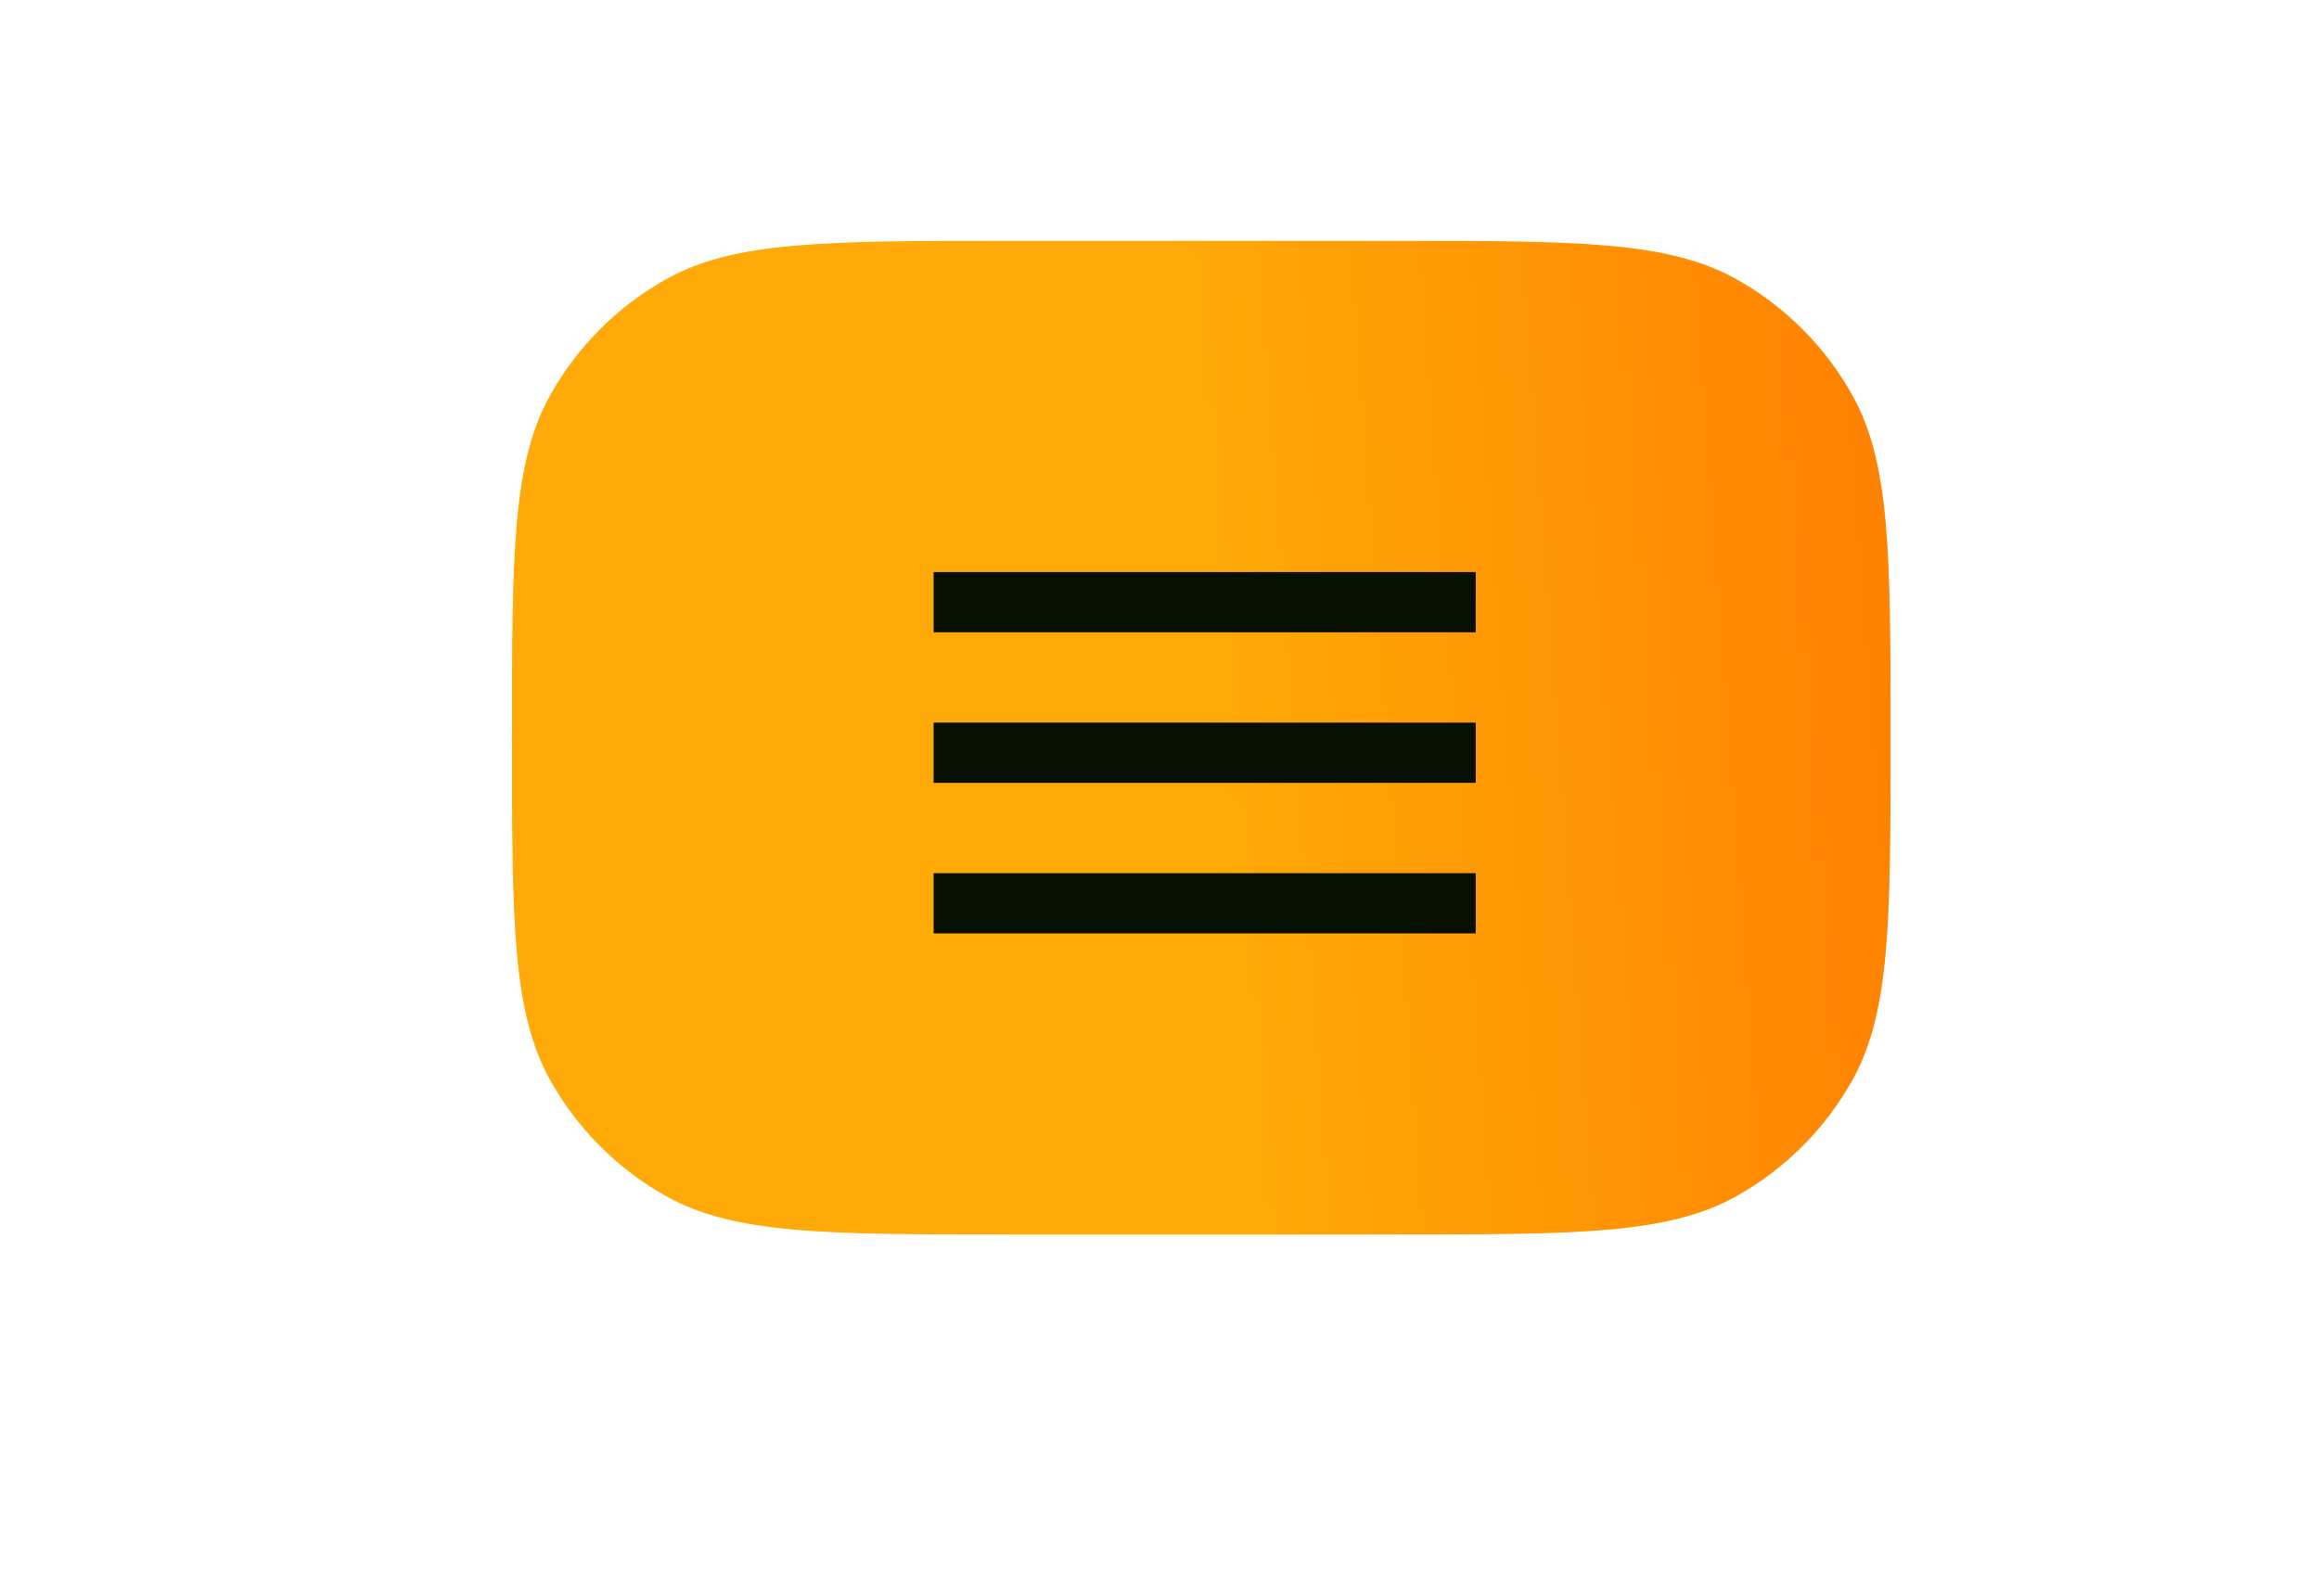 <?xml version="1.0" encoding="UTF-8"?> <svg xmlns="http://www.w3.org/2000/svg" width="77" height="53" viewBox="0 0 77 53" fill="none"> <mask id="mask0_271_2" style="mask-type:alpha" maskUnits="userSpaceOnUse" x="0" y="0" width="77" height="53"> <ellipse cx="38.5" cy="26.5" rx="38.5" ry="26.5" fill="white"></ellipse> </mask> <g mask="url(#mask0_271_2)"> <path d="M17 24.5C17 18.427 17 15.39 18.275 13.114C19.176 11.505 20.505 10.176 22.114 9.275C24.39 8 27.427 8 33.5 8H46.274C52.347 8 55.384 8 57.66 9.275C59.27 10.176 60.598 11.505 61.499 13.114C62.774 15.39 62.774 18.427 62.774 24.5C62.774 30.573 62.774 33.609 61.499 35.886C60.598 37.495 59.27 38.824 57.66 39.725C55.384 41 52.347 41 46.274 41H33.5C27.427 41 24.39 41 22.114 39.725C20.505 38.824 19.176 37.495 18.275 35.886C17 33.609 17 30.573 17 24.5Z" fill="url(#paint0_linear_271_2)"></path> </g> <path d="M31 31V29H49V31H31ZM31 26V24H49V26H31ZM31 21V19H49V21H31Z" fill="#060F02"></path> <defs> <linearGradient id="paint0_linear_271_2" x1="63.649" y1="1.691" x2="38.34" y2="3.561" gradientUnits="userSpaceOnUse"> <stop stop-color="#FF7E01"></stop> <stop offset="1" stop-color="#FFAA08"></stop> </linearGradient> </defs> </svg> 